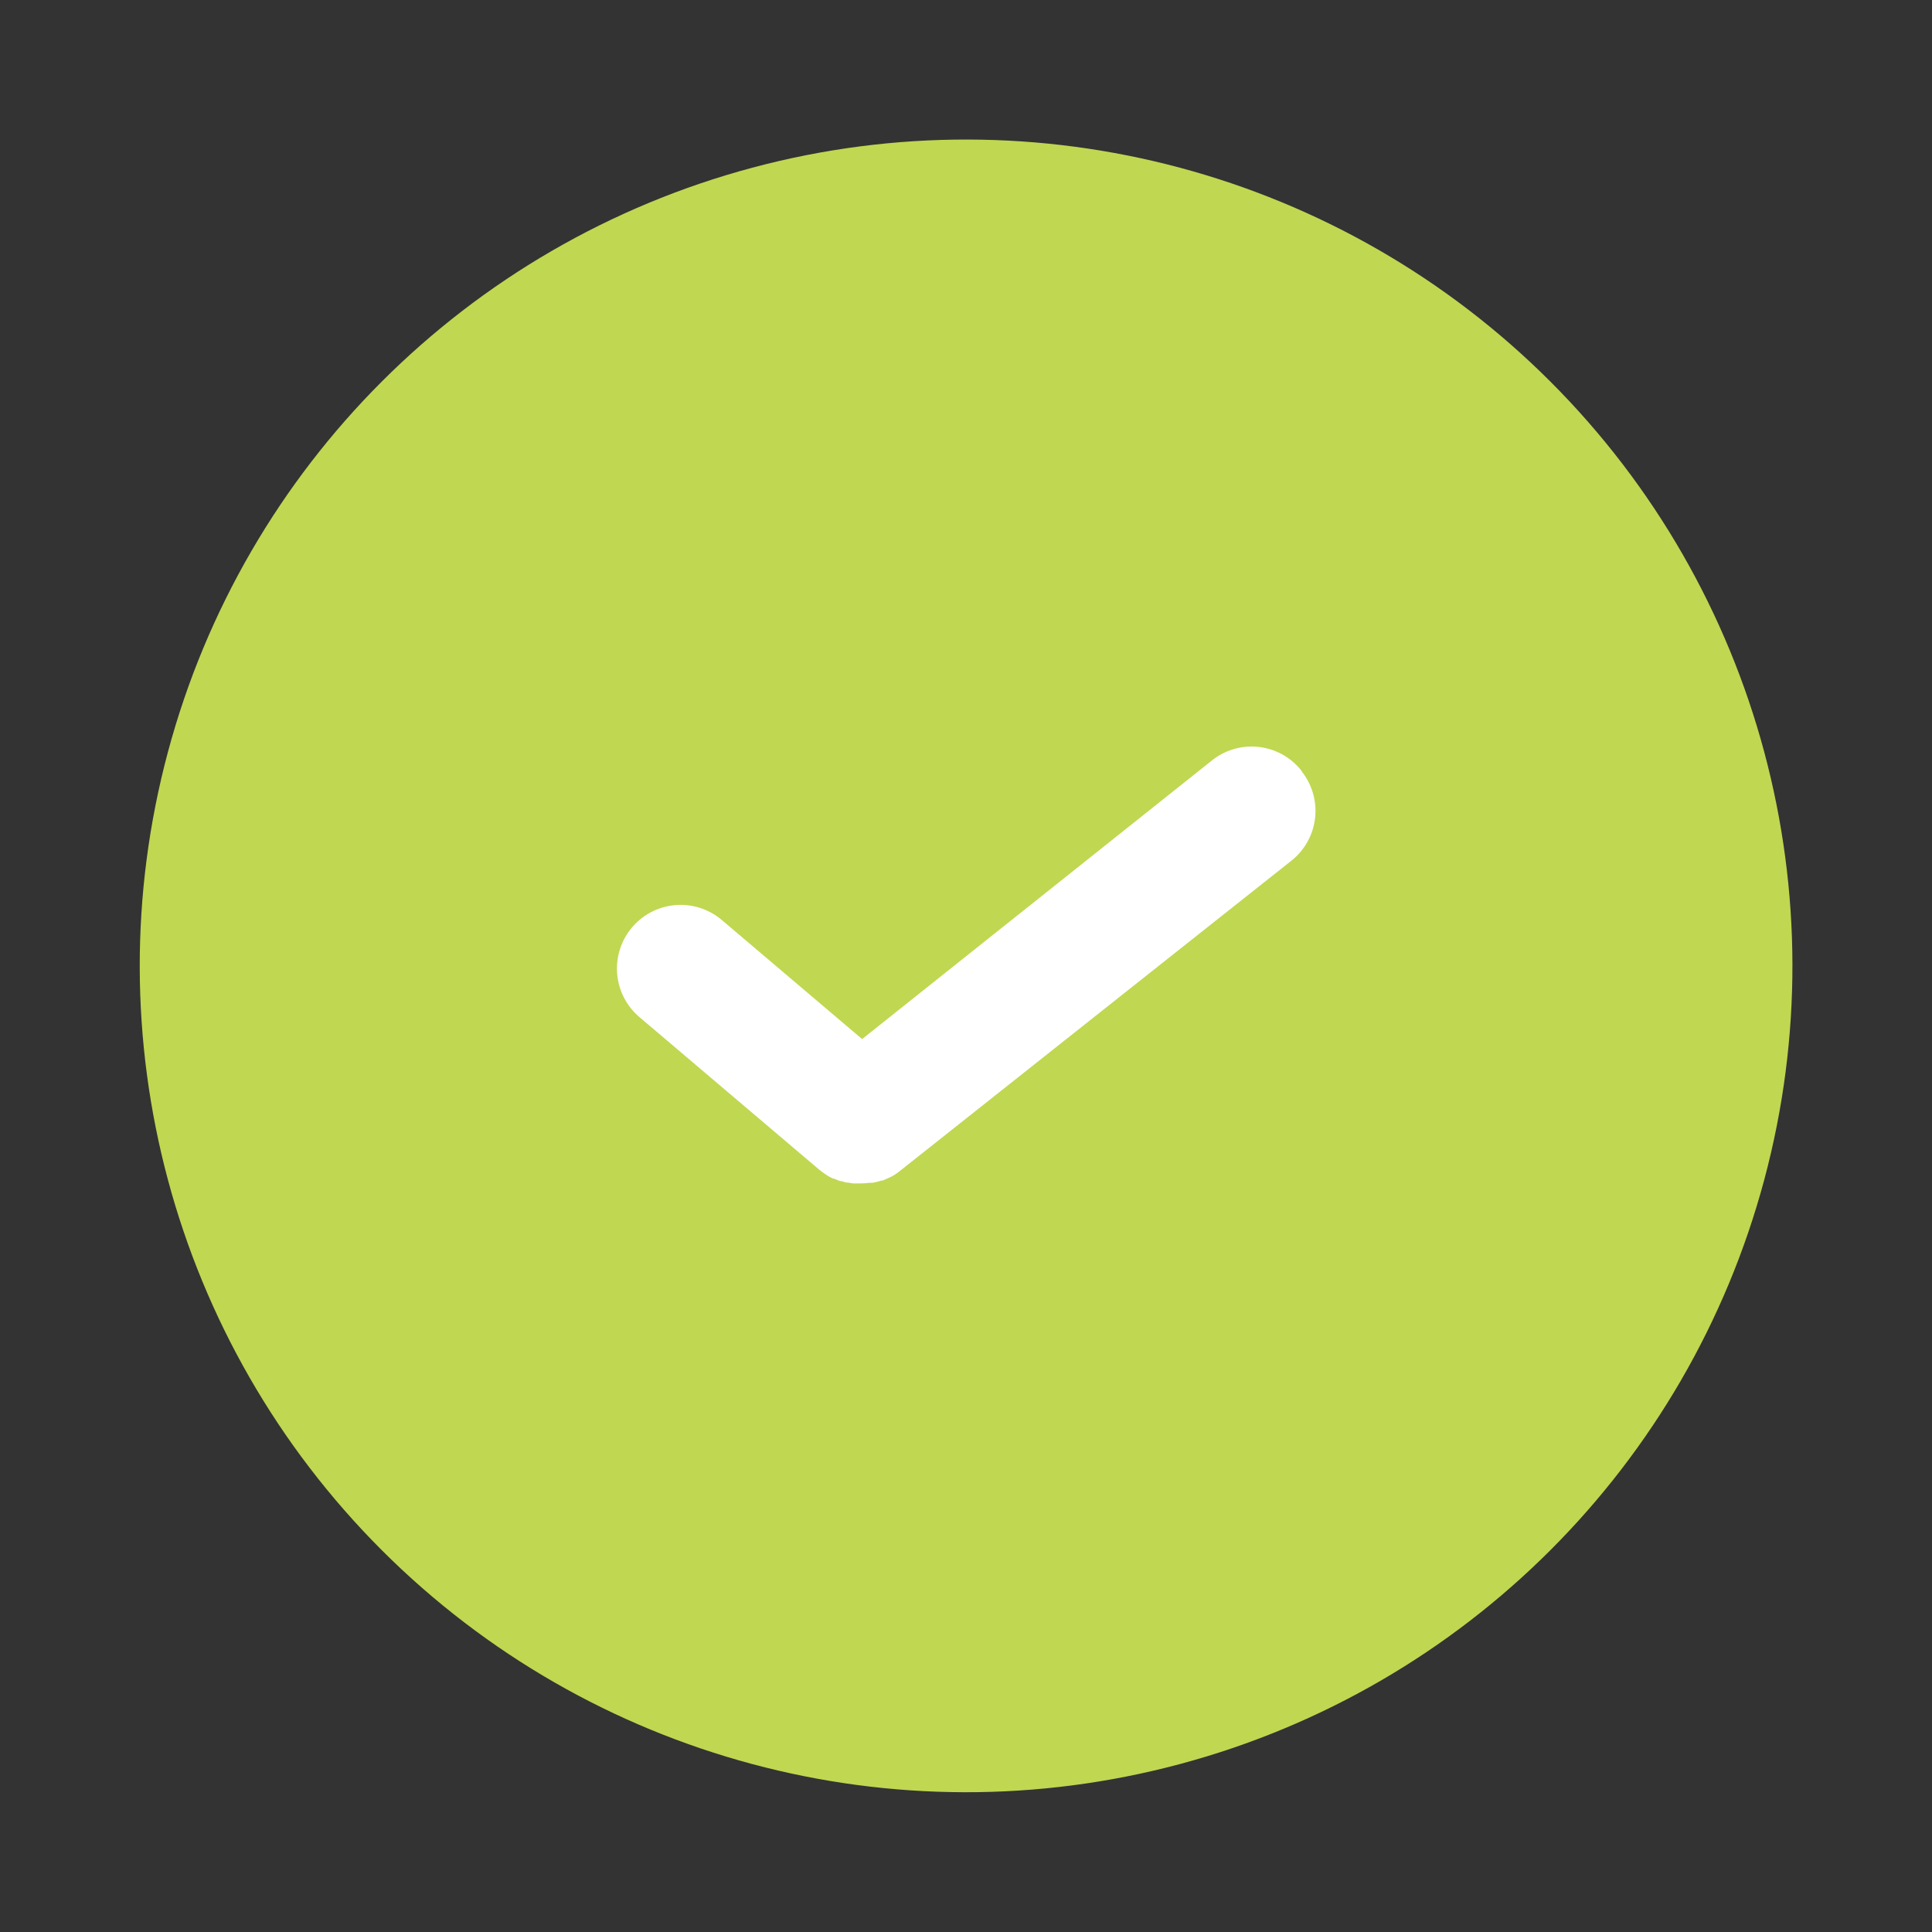 <svg xmlns="http://www.w3.org/2000/svg" xmlns:xlink="http://www.w3.org/1999/xlink" width="17" height="17" viewBox="0 0 17 17">
  <rect x="0" y="0" width="17" height="17" fill="#333333" stroke="none"/>
  <defs>
    <clipPath id="clip-path">
      <circle id="楕円形_173" data-name="楕円形 173" cx="8.5" cy="8.5" r="8.5" transform="translate(242 37)" fill="#fff" stroke="#707070" stroke-width="1"/>
    </clipPath>
  </defs>
  <g id="マスクグループ_16268" data-name="マスクグループ 16268" transform="translate(-242 -37)" clip-path="url(#clip-path)">
    <g id="レイヤー_2" data-name="レイヤー 2" transform="translate(242.707 37.706)">
      <g id="グループ_17242" data-name="グループ 17242" transform="translate(-2.489 -2.49)">
        <circle id="楕円形_174" data-name="楕円形 174" cx="7.271" cy="7.271" r="7.271" transform="translate(0 10.283) rotate(-45)" fill="#c0d751"/>
        <path id="パス_179126" data-name="パス 179126" d="M8.962,4.294A.559.559,0,0,0,8.176,4.2L5.095,6.654,3.86,5.606a.56.56,0,0,0-.724.855L4.722,7.807l.009.006a.218.218,0,0,0,.019.015c.009.007.019.013.03.021l.019.012.04.021.01,0c.018.009.036.015.054.022l.01,0,.045.013.015,0a.435.435,0,0,0,.043.007h.015c.019,0,.037,0,.056,0h0a.677.677,0,0,0,.079-.006.1.1,0,0,0,.021,0,.452.452,0,0,0,.077-.019.022.022,0,0,0,.01,0c.024-.009.046-.019.068-.03l.015-.007a.458.458,0,0,0,.071-.048l0,0L8.874,5.083A.559.559,0,0,0,8.964,4.3Z" transform="translate(4.273 4.273)" fill="#fff"/>
      </g>
    </g>
  </g>
</svg>
